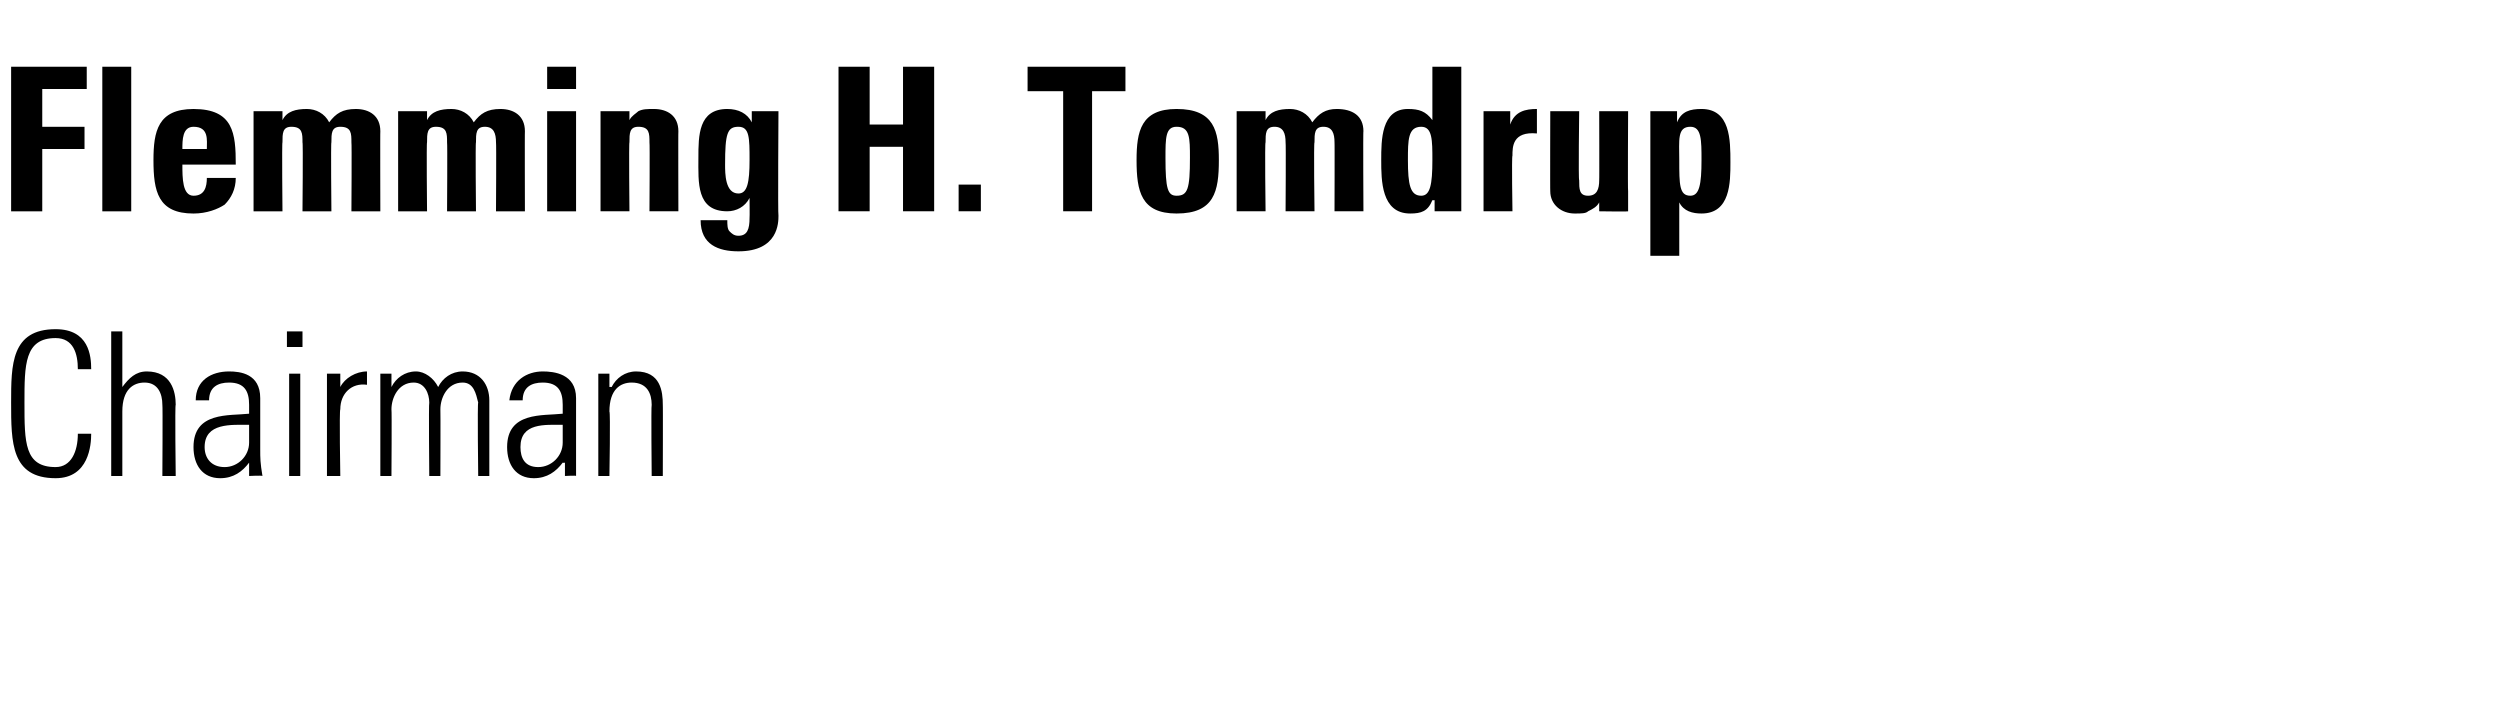 <?xml version="1.0" standalone="no"?><!DOCTYPE svg PUBLIC "-//W3C//DTD SVG 1.1//EN" "http://www.w3.org/Graphics/SVG/1.1/DTD/svg11.dtd"><svg xmlns="http://www.w3.org/2000/svg" version="1.1" width="112.4px" height="31.5px" viewBox="0 -3 112.4 31.5" style="top:-3px"><desc>Flemming H Tomdrup Chairman</desc><defs/><g id="Polygon61554"><path d="m.5 15.1c0-1.7 0-3.3 2-3.3c1.5 0 1.6 1.2 1.6 1.8c0 0-.6 0-.6 0c0-.7-.2-1.4-1-1.4c-1.4 0-1.4 1.2-1.4 2.9c0 1.8 0 2.9 1.4 2.9c.7 0 1-.7 1-1.5c0 0 .6 0 .6 0c0 .5-.1 2-1.6 2c-2 0-2-1.6-2-3.4zm4.5 3.3l0-6.5l.5 0l0 2.5c0 0 .02-.01 0 0c.3-.4.6-.7 1.1-.7c1.1 0 1.3.9 1.3 1.5c-.04-.03 0 3.2 0 3.2l-.6 0c0 0 .02-3.2 0-3.2c0-.5-.2-1-.8-1c-.5 0-1 .3-1 1.3c0 .02 0 2.9 0 2.9l-.5 0zm6.2-2.3c-.8 0-2-.1-2 1c0 .5.3.9.9.9c.6 0 1.1-.5 1.1-1.1c0 0 0-.8 0-.8zm0 1.7c0 0 0 .02 0 0c-.3.4-.7.7-1.3.7c-.8 0-1.2-.6-1.2-1.4c0-1.6 1.6-1.4 2.5-1.5c0 0 0-.4 0-.4c0-.6-.2-1-.9-1c-.5 0-.9.2-.9.8c0 0-.6 0-.6 0c0-.9.7-1.3 1.5-1.3c.5 0 1.4.1 1.4 1.2c0 0 0 2.3 0 2.3c0 .4 0 .6.1 1.2c-.03-.03-.6 0-.6 0l0-.6zm1.8.6l0-4.6l.5 0l0 4.6l-.5 0zm-.1-5.8l0-.7l.7 0l0 .7l-.7 0zm2.4 1.8c0 0-.03.04 0 0c.2-.4.7-.7 1.2-.7c0 0 0 .6 0 .6c-.7-.1-1.2.4-1.2 1.1c-.05.05 0 3 0 3l-.6 0l0-4.6l.6 0l0 .6zm2.3 4l-.5 0l0-4.6l.5 0l0 .6c0 0-.01-.01 0 0c.2-.4.6-.7 1.1-.7c.4 0 .8.3 1 .7c.2-.4.6-.7 1.1-.7c.8 0 1.2.6 1.2 1.3c0-.01 0 3.4 0 3.4l-.5 0c0 0-.04-3.28 0-3.3c-.1-.4-.2-.9-.7-.9c-.7 0-1 .7-1 1.2c.01.05 0 3 0 3l-.5 0c0 0-.03-3.28 0-3.3c0-.4-.2-.9-.7-.9c-.7 0-1 .7-1 1.2c.02.05 0 3 0 3zm7.7-2.3c-.8 0-1.9-.1-1.9 1c0 .5.2.9.8.9c.6 0 1.1-.5 1.1-1.1c0 0 0-.8 0-.8zm.1 1.7c0 0-.06.02-.1 0c-.3.4-.7.7-1.3.7c-.8 0-1.2-.6-1.2-1.4c0-1.6 1.6-1.4 2.5-1.5c0 0 0-.4 0-.4c0-.6-.2-1-.9-1c-.5 0-.9.2-.9.8c0 0-.6 0-.6 0c.1-.9.8-1.3 1.5-1.3c.5 0 1.5.1 1.5 1.2c0 0 0 2.3 0 2.3c0 .4 0 .6 0 1.2c.01-.03-.5 0-.5 0l0-.6zm2 .6l-.5 0l0-4.6l.5 0l0 .6c0 0 .07-.01.1 0c.2-.4.6-.7 1.1-.7c1.1 0 1.2.9 1.2 1.5c.01-.03 0 3.2 0 3.2l-.5 0c0 0-.03-3.2 0-3.2c0-.5-.2-1-.9-1c-.5 0-1 .3-1 1.3c.05.02 0 2.9 0 2.9z" stroke="none" fill="#000"/></g><g id="Polygon61553"><path d="m.5 6.5l0-6.5l3.4 0l0 1l-2 0l0 1.7l1.9 0l0 1l-1.9 0l0 2.8l-1.4 0zm5.4-6.5l0 6.5l-1.3 0l0-6.5l1.3 0zm3.4 3.7c0-.4.1-1-.6-1c-.5 0-.5.6-.5 1c0 0 1.1 0 1.1 0zm-1.1.7c0 .6 0 1.4.5 1.4c.5 0 .6-.4.6-.8c0 0 1.3 0 1.3 0c0 .5-.2.9-.5 1.2c-.3.2-.8.4-1.4.4c-1.6 0-1.8-1-1.8-2.4c0-1.3.2-2.3 1.8-2.3c1.8 0 1.9 1.1 1.9 2.5c0 0-2.4 0-2.4 0zm4.5-2c0 0-.01.03 0 0c.2-.4.6-.5 1.1-.5c.4 0 .8.2 1 .6c.3-.4.6-.6 1.2-.6c.6 0 1.1.3 1.1 1c-.01-.03 0 3.6 0 3.6l-1.3 0c0 0 .02-3.12 0-3.1c0-.4 0-.7-.5-.7c-.4 0-.4.3-.4.7c-.03-.02 0 3.1 0 3.1l-1.3 0c0 0 .03-3.12 0-3.1c0-.4 0-.7-.5-.7c-.4 0-.4.3-.4.7c-.03-.02 0 3.1 0 3.1l-1.3 0l0-4.5l1.3 0l0 .4zm6.5 0c0 0-.01.03 0 0c.2-.4.6-.5 1.1-.5c.4 0 .8.2 1 .6c.3-.4.6-.6 1.2-.6c.6 0 1.1.3 1.1 1c-.01-.03 0 3.6 0 3.6l-1.3 0c0 0 .02-3.12 0-3.1c0-.4-.1-.7-.5-.7c-.4 0-.4.3-.4.7c-.03-.02 0 3.1 0 3.1l-1.3 0c0 0 .02-3.12 0-3.1c0-.4 0-.7-.5-.7c-.4 0-.4.3-.4.7c-.03-.02 0 3.1 0 3.1l-1.3 0l0-4.5l1.3 0l0 .4zm6.7 4.1l-1.3 0l0-4.5l1.3 0l0 4.5zm0-6.5l0 1l-1.3 0l0-1l1.3 0zm2.4 2.4c0 0-.01.03 0 0c.1-.2.3-.3.4-.4c.2-.1.4-.1.7-.1c.6 0 1.1.3 1.1 1c-.01-.03 0 3.6 0 3.6l-1.3 0c0 0 .02-3.12 0-3.1c0-.4 0-.7-.5-.7c-.4 0-.4.3-.4.7c-.03-.02 0 3.1 0 3.1l-1.3 0l0-4.5l1.3 0l0 .4zm4.9 3.3c.4 0 .5-.5.5-1.5c0-1 0-1.5-.5-1.5c-.5 0-.6.3-.6 1.7c0 .4 0 1.3.6 1.3zm1.8-3.7c0 0-.03 4.7 0 4.7c0 .3 0 1.6-1.8 1.6c-.9 0-1.7-.3-1.7-1.4c0 0 1.2 0 1.2 0c0 .2 0 .4.1.5c.1.1.2.2.4.2c.4 0 .5-.3.5-.8c.01-.01 0-.9 0-.9c0 0-.01.02 0 0c-.2.4-.6.6-1 .6c-1.4 0-1.3-1.3-1.3-2.4c0-1 0-2.2 1.3-2.2c.5 0 .9.2 1.1.6c-.05 0 0 0 0 0l0-.5l1.2 0zm5.6.6l0-2.6l1.4 0l0 6.5l-1.4 0l0-2.9l-1.5 0l0 2.9l-1.4 0l0-6.5l1.4 0l0 2.6l1.5 0zm3.5 2.7l0 1.2l-1 0l0-1.2l1 0zm6.5-5.3l0 1.1l-1.5 0l0 5.4l-1.3 0l0-5.4l-1.6 0l0-1.1l4.4 0zm2.9 4.1c0-.9 0-1.4-.6-1.4c-.5 0-.5.5-.5 1.4c0 1.4.1 1.7.5 1.7c.5 0 .6-.3.6-1.7zm-2.4.1c0-1.3.2-2.3 1.8-2.3c1.7 0 1.9 1 1.9 2.3c0 1.4-.2 2.4-1.9 2.4c-1.6 0-1.8-1-1.8-2.4zm5.8-1.8c0 0-.02.03 0 0c.2-.4.6-.5 1.1-.5c.4 0 .8.2 1 .6c.3-.4.6-.6 1.1-.6c.7 0 1.2.3 1.2 1c-.02-.03 0 3.6 0 3.6l-1.3 0c0 0 .01-3.12 0-3.1c0-.4-.1-.7-.5-.7c-.4 0-.4.3-.4.7c-.04-.02 0 3.1 0 3.1l-1.3 0c0 0 .02-3.12 0-3.1c0-.4-.1-.7-.5-.7c-.4 0-.4.3-.4.7c-.04-.02 0 3.1 0 3.1l-1.3 0l0-4.5l1.3 0l0 .4zm7.5 1.8c0-.9 0-1.5-.5-1.5c-.6 0-.6.6-.6 1.5c0 1.1.1 1.6.6 1.6c.4 0 .5-.5.5-1.6zm.1 2.3l0-.5c0 0-.06.01-.1 0c-.2.5-.5.6-1 .6c-1.3 0-1.3-1.5-1.3-2.4c0-.9 0-2.3 1.2-2.3c.5 0 .8.1 1.1.5c-.02 0 0 0 0 0l0-2.4l1.3 0l0 6.5l-1.2 0zm3.4-4.5l0 .6c0 0 .01-.04 0 0c.2-.6.7-.7 1.2-.7c0 0 0 1.1 0 1.1c-1.1-.1-1.1.6-1.1 1c-.04.04 0 2.5 0 2.5l-1.3 0l0-4.5l1.2 0zm4 4.1c0 0-.01-.04 0 0c-.1.2-.3.3-.5.4c-.1.1-.3.1-.6.1c-.6 0-1.1-.4-1.1-1c-.01.02 0-3.6 0-3.6l1.3 0c0 0-.04 3.12 0 3.1c0 .4 0 .7.4.7c.4 0 .5-.3.5-.7c.01.02 0-3.1 0-3.1l1.3 0c0 0-.02 3.62 0 3.6c0 .3 0 .6 0 .9c.02.02-1.3 0-1.3 0l0-.4zm4.6-1.9c0-.9 0-1.5-.5-1.5c-.6 0-.5.6-.5 1.5c0 1.1 0 1.6.5 1.6c.4 0 .5-.5.5-1.6zm-1.1-2.2l0 .5c0 0 .01-.03 0 0c.2-.5.6-.6 1.1-.6c1.3 0 1.3 1.4 1.3 2.4c0 .9 0 2.3-1.3 2.3c-.4 0-.8-.1-1-.5c-.03-.02 0 0 0 0l0 2.4l-1.3 0l0-6.5l1.2 0z" stroke="none" fill="#000"/></g></svg>